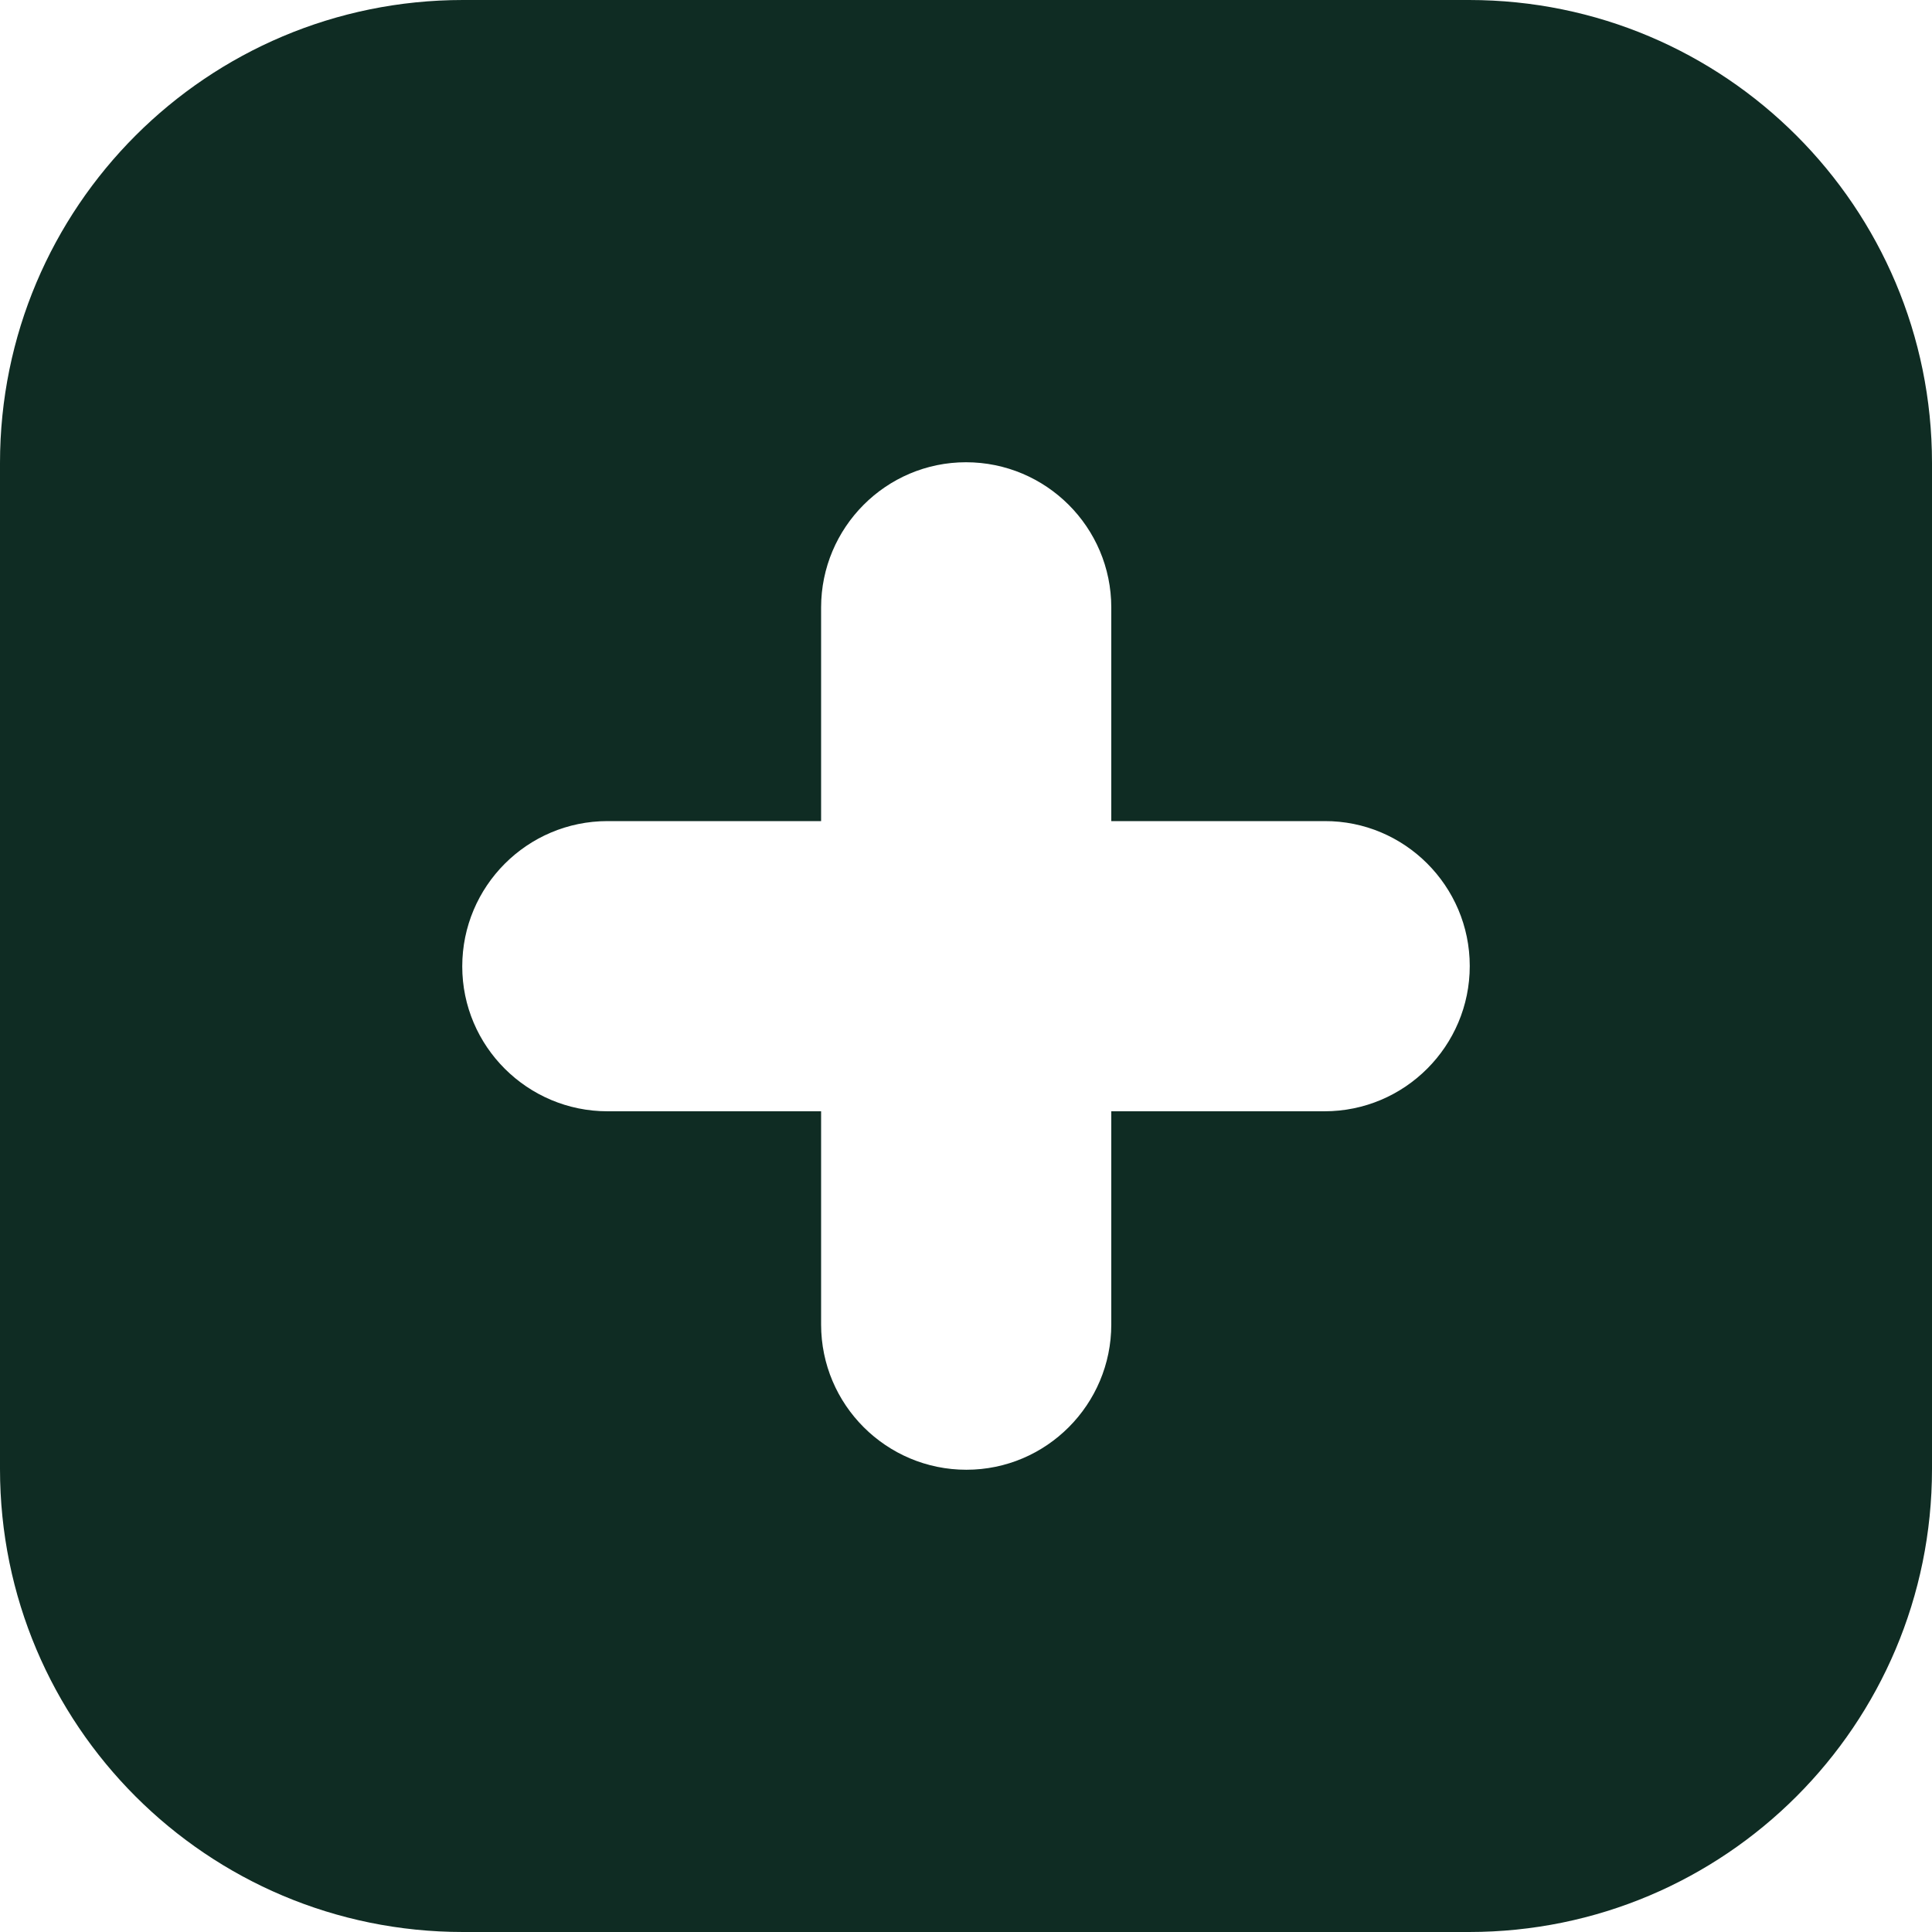 <svg xmlns="http://www.w3.org/2000/svg" xmlns:xlink="http://www.w3.org/1999/xlink" viewBox="0 0 50 50"><g id="ss1500508639_1"><path d="M 0 50 L 0 0 L 50 0 L 50 50 Z" fill="transparent"></path><path d="M 38.018 0 L 11.982 0 C 5.361 0 0 5.361 0 11.982 L 0 38.018 C 0 44.639 5.361 50 11.982 50 L 38.018 50 C 44.639 50 50 44.639 50 38.018 L 50 11.982 C 50 5.361 44.639 0 38.018 0 Z M 38.037 25 C 38.037 27.07 36.357 28.76 34.277 28.76 L 28.76 28.76 L 28.76 34.277 C 28.76 36.348 27.08 38.037 25.01 38.037 C 22.94 38.037 21.25 36.357 21.25 34.277 L 21.25 28.76 L 15.723 28.76 C 13.652 28.76 11.963 27.08 11.963 25.01 C 11.963 22.94 13.643 21.25 15.723 21.25 L 21.25 21.25 L 21.25 15.723 C 21.25 13.652 22.93 11.963 25 11.963 C 27.07 11.963 28.76 13.643 28.76 15.723 L 28.76 21.25 L 34.277 21.25 C 36.348 21.24 38.037 22.93 38.037 25 Z" fill="rgb(15,44,35)"></path></g></svg>